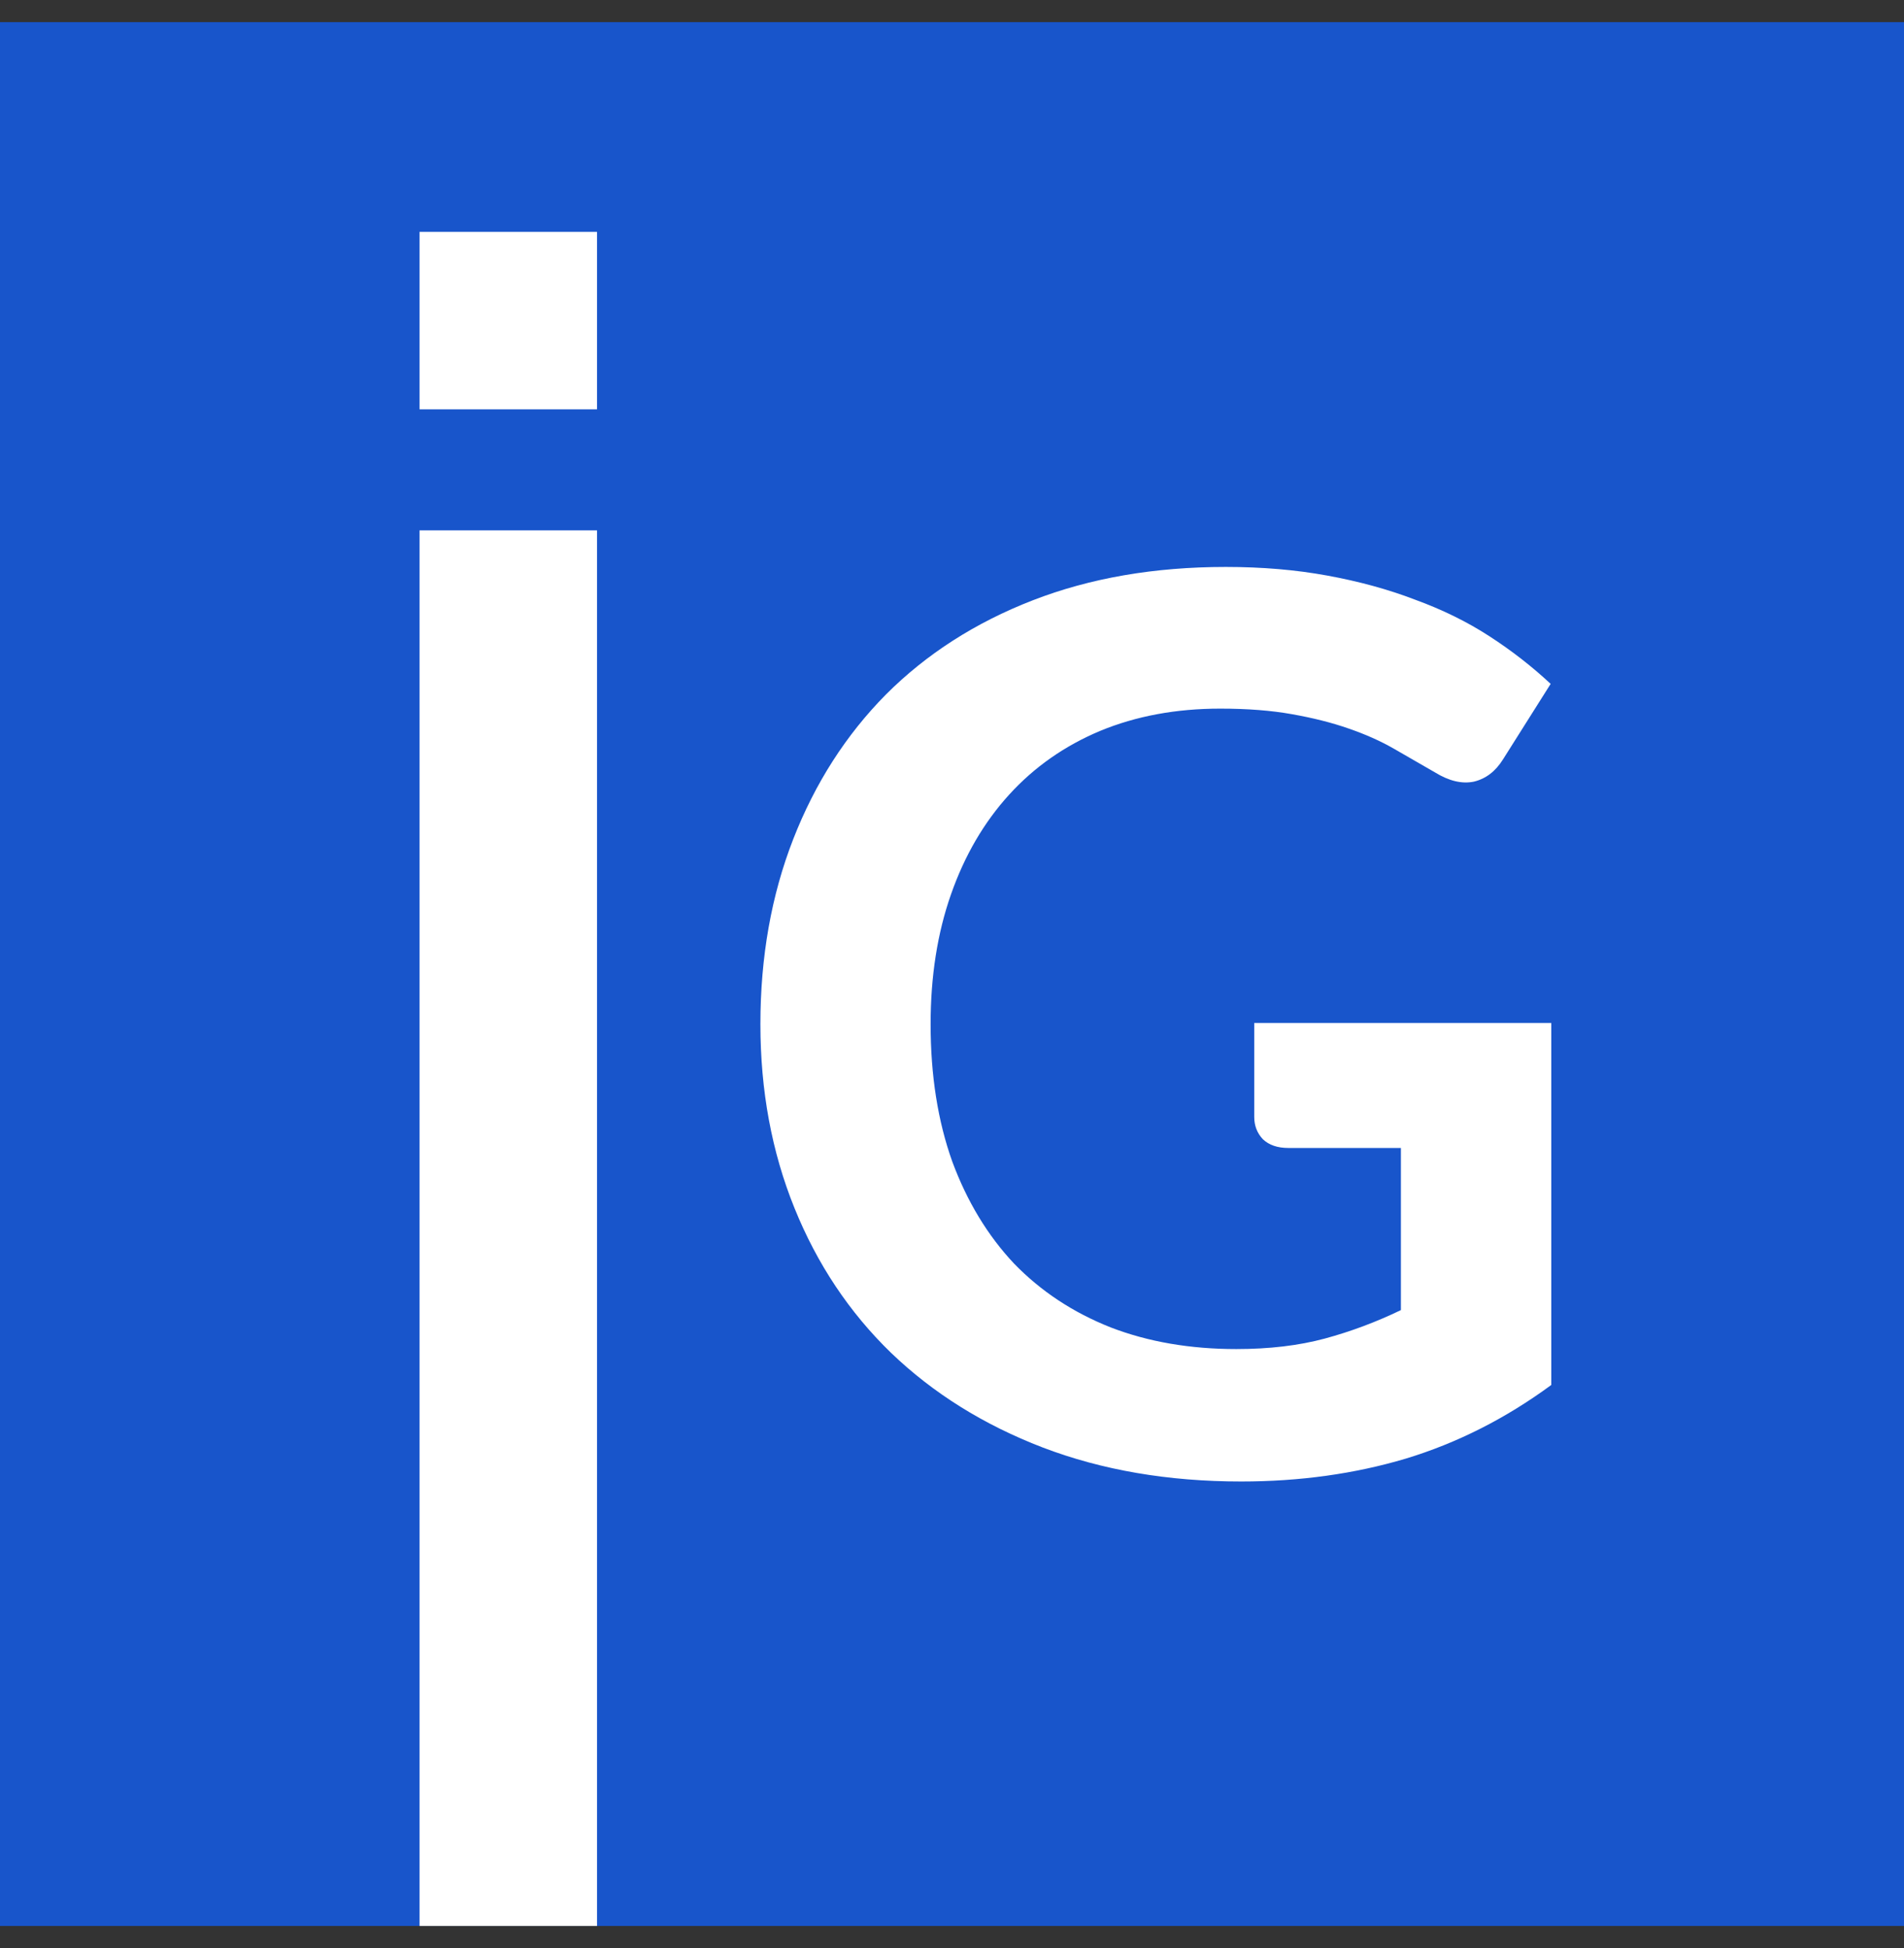 <svg width="43" height="44" viewBox="0 0 43 44" fill="none" xmlns="http://www.w3.org/2000/svg">
<rect x="0" y="0" width="43" height="44" fill="#333333" stroke="none"/>
<rect y="0.5" width="43" height="43" fill="#1855CB"/>
<path d="M35.034 23.105V31.281C34.009 32.035 32.915 32.59 31.75 32.944C30.595 33.288 29.355 33.461 28.032 33.461C26.383 33.461 24.888 33.205 23.546 32.692C22.214 32.18 21.072 31.467 20.122 30.554C19.181 29.641 18.454 28.551 17.942 27.284C17.429 26.017 17.173 24.633 17.173 23.133C17.173 21.614 17.42 20.221 17.914 18.954C18.408 17.687 19.107 16.597 20.01 15.684C20.923 14.771 22.027 14.062 23.323 13.559C24.618 13.056 26.071 12.805 27.683 12.805C28.503 12.805 29.267 12.87 29.975 13C30.692 13.131 31.354 13.312 31.96 13.545C32.575 13.769 33.134 14.044 33.637 14.37C34.14 14.696 34.601 15.055 35.02 15.446L33.944 17.151C33.776 17.421 33.557 17.589 33.287 17.654C33.017 17.71 32.724 17.64 32.407 17.445C32.099 17.268 31.792 17.091 31.484 16.913C31.177 16.736 30.832 16.583 30.45 16.452C30.078 16.322 29.654 16.215 29.178 16.131C28.713 16.047 28.172 16.005 27.557 16.005C26.56 16.005 25.657 16.173 24.846 16.508C24.045 16.844 23.36 17.323 22.791 17.948C22.223 18.572 21.785 19.322 21.478 20.198C21.17 21.074 21.017 22.052 21.017 23.133C21.017 24.288 21.18 25.322 21.506 26.235C21.841 27.139 22.307 27.908 22.903 28.541C23.509 29.166 24.236 29.645 25.084 29.981C25.931 30.307 26.877 30.47 27.921 30.47C28.666 30.47 29.332 30.391 29.919 30.233C30.506 30.074 31.079 29.86 31.638 29.59V25.928H29.095C28.852 25.928 28.661 25.863 28.522 25.732C28.391 25.593 28.326 25.425 28.326 25.229V23.105H35.034Z" fill="white"/>
<rect x="9.475" y="11.979" width="4.008" height="31.521" fill="white"/>
<rect x="9.475" y="5.237" width="4.008" height="4.008" fill="white"/>
</svg>
